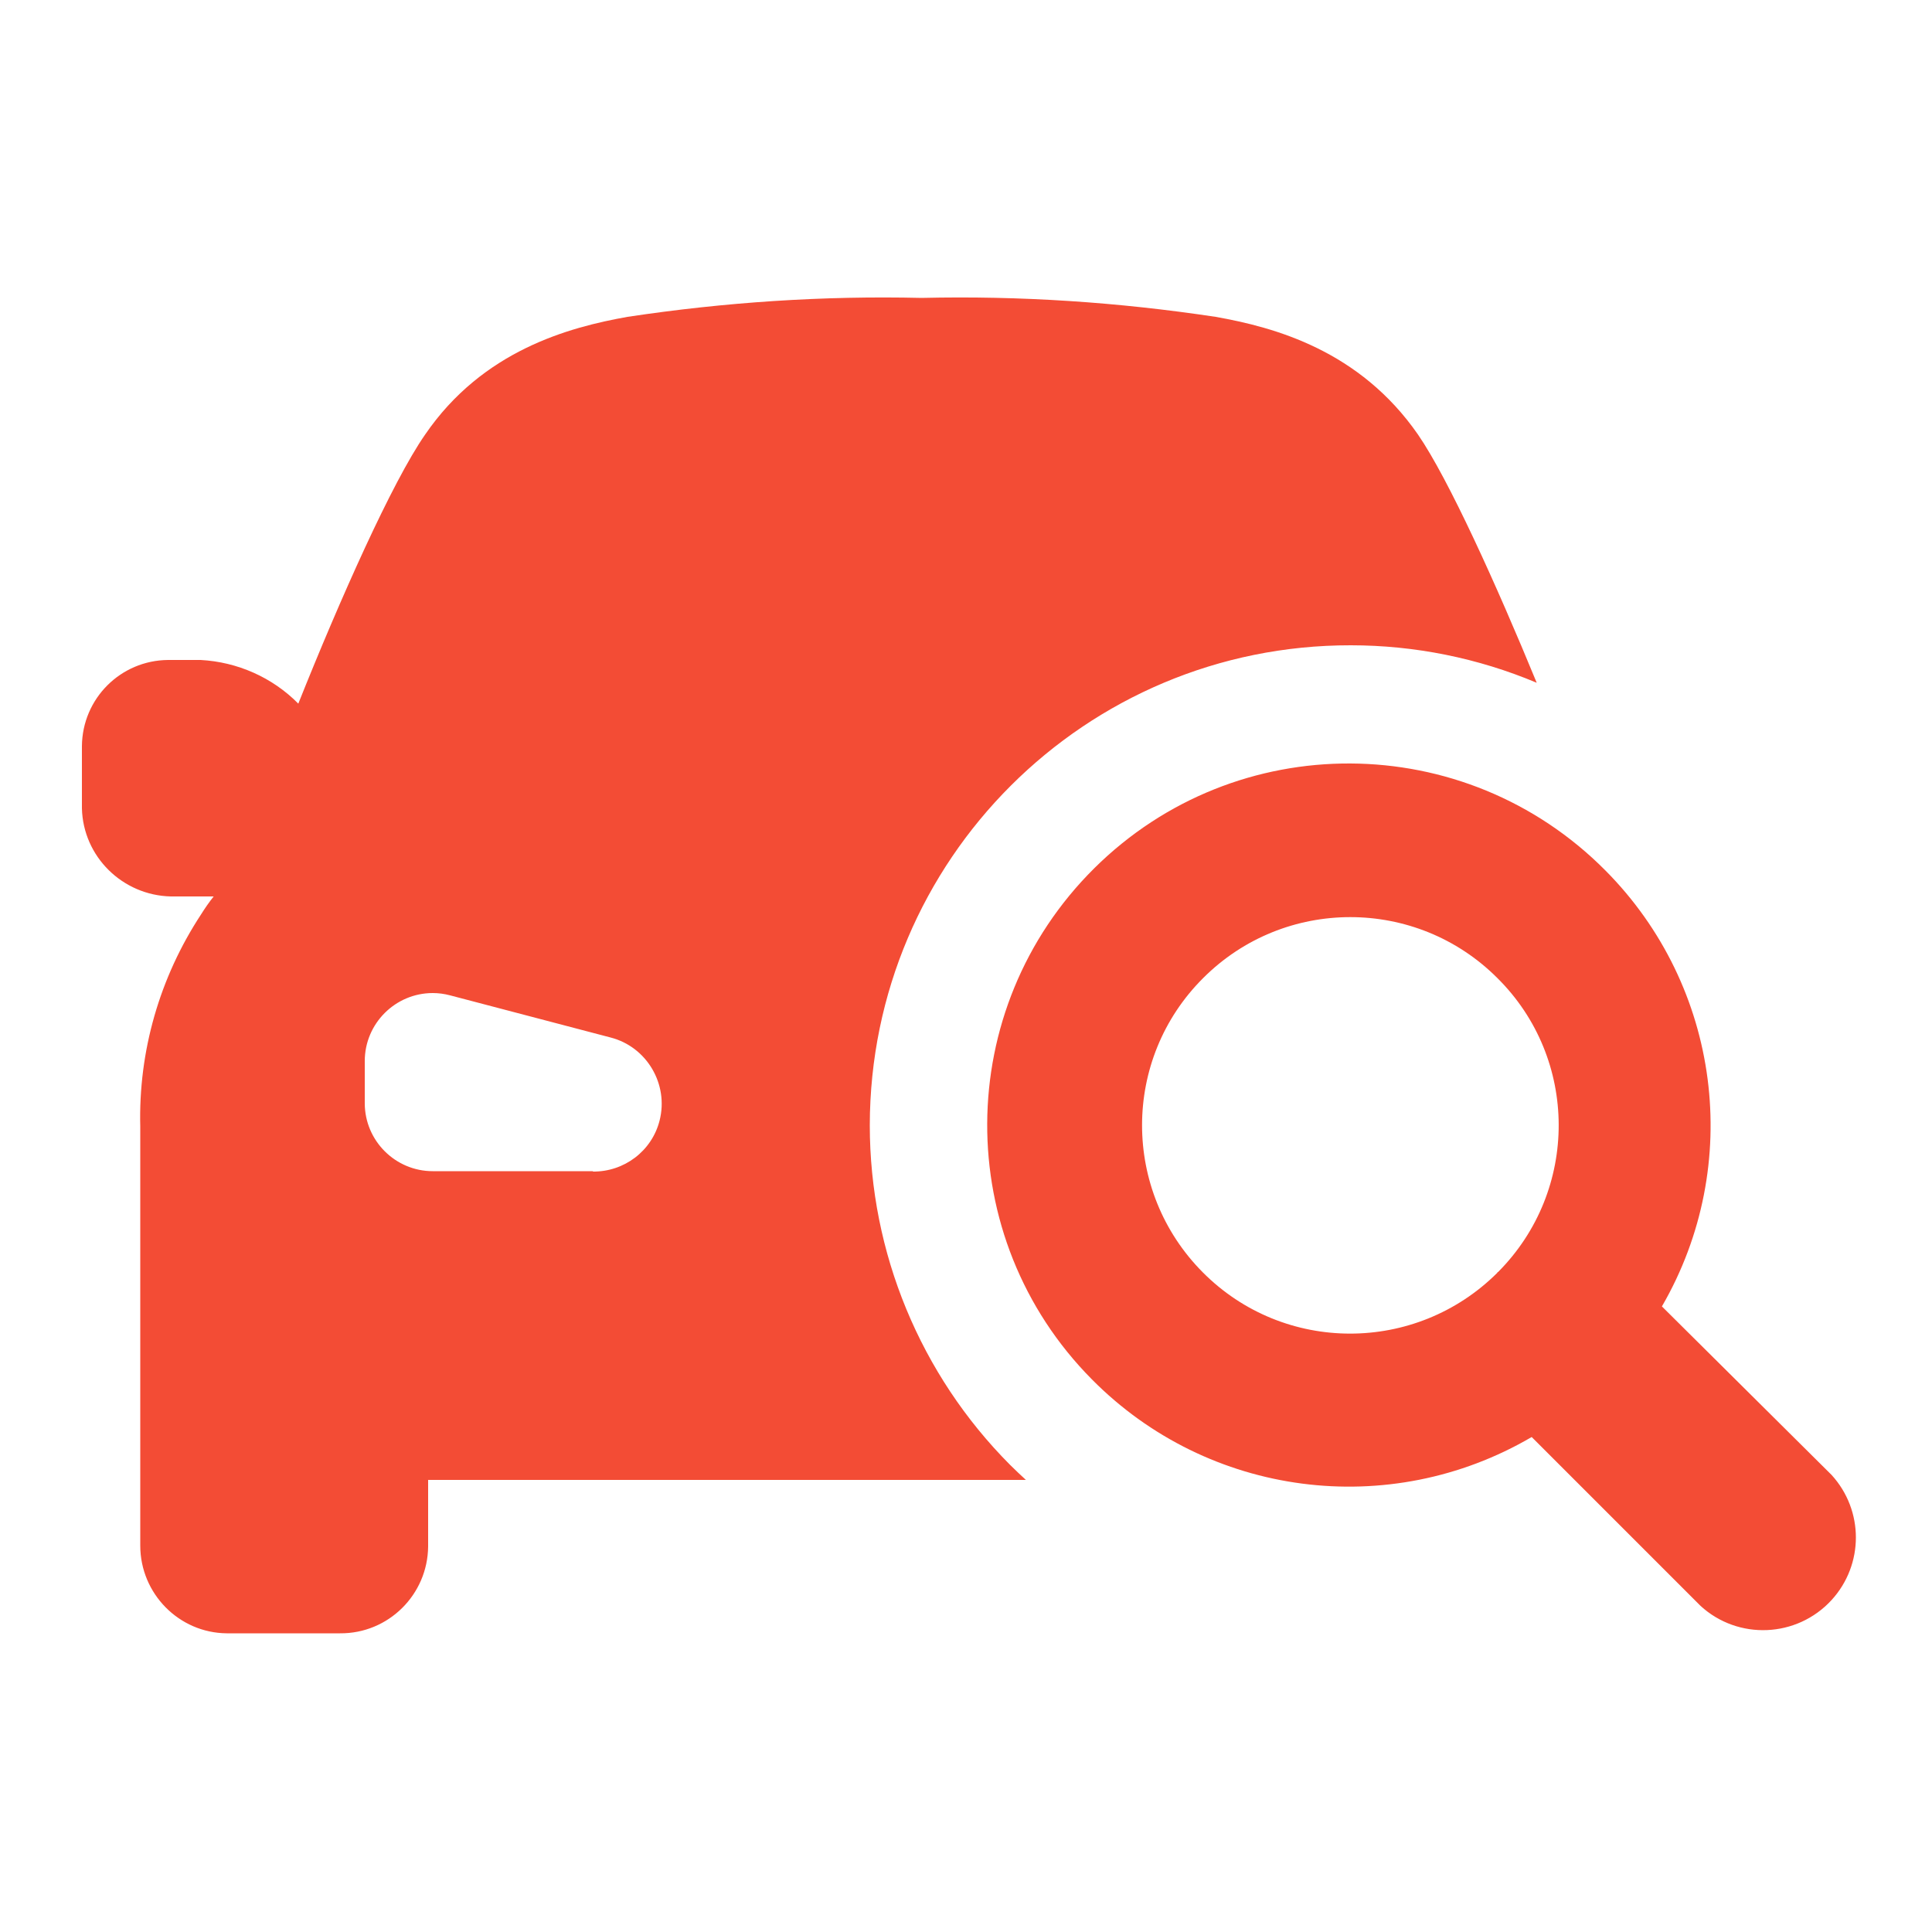 <?xml version="1.0" encoding="utf-8"?>
<!-- Generator: Adobe Illustrator 24.3.0, SVG Export Plug-In . SVG Version: 6.00 Build 0)  -->
<svg version="1.1" id="Ebene_1" xmlns="http://www.w3.org/2000/svg" xmlns:xlink="http://www.w3.org/1999/xlink" x="0px" y="0px"
	 viewBox="0 0 500 500" style="enable-background:new 0 0 500 500;" xml:space="preserve">
<style type="text/css">
	.st0{fill:#F34C35;}
</style>
<path class="st0" d="M225.1,291.2c0.1-68.7,55.8-124.3,124.5-124.2c16.5,0,32.9,3.3,48.1,9.7c-10.4-25.3-22.8-52.7-30.7-64.2
	c-15.1-21.8-37.1-27.8-52.4-30.5c-25.2-3.8-50.6-5.5-76.1-4.9l0,0c-25.4-0.6-50.9,1.1-76.1,4.9c-15.2,2.7-37.5,8.7-52.4,30.5
	c-8.5,12.2-22.1,42.8-32.8,69.6c-6.7-6.8-15.8-10.8-25.3-11.3h-8.4c-12.3,0.1-22.2,10-22.3,22.3c0,4.7,0,9.8,0,16.1
	c0.3,12.5,10.5,22.5,23,22.8H54h1.3c-1.2,1.5-2.3,3.1-3.3,4.7c-10.7,16.3-16.2,35.4-15.7,54.9v108.4c0,12.4,10,22.6,22.4,22.7h29.3
	c12.5,0.1,22.7-10,22.8-22.5c0-0.1,0-0.2,0-0.2v-17h154.7c-1.4-1.3-2.7-2.5-4.1-3.9C238.2,355.8,225.1,324.2,225.1,291.2z
	 M153.5,303.1H112c-9.7,0-17.6-7.9-17.6-17.6v-10.9c0-9.7,7.9-17.6,17.6-17.6c1.5,0,3,0.2,4.5,0.6l41.5,10.9
	c9.4,2.4,15.1,12.1,12.7,21.5c-2,7.9-9.2,13.3-17.3,13.2L153.5,303.1z M430.1,338.1c21.2-36.6,15.2-82.8-14.6-112.8l0,0
	c-36.4-36.7-95.6-37-132.3-0.6s-37,95.6-0.6,132.3c30.1,30.4,76.9,36.5,113.8,14.9l43.7,43.7c9.7,8.9,24.9,8.3,33.9-1.5
	c8.4-9.2,8.4-23.2,0-32.4L430.1,338.1z M387.5,329.4c-21.1,21-55.2,21-76.2-0.1c-21-21.1-21-55.2,0.1-76.2c21-21,55.1-21,76.1,0
	c21.1,20.9,21.2,55,0.2,76.1C387.6,329.2,387.5,329.3,387.5,329.4z"/>
</svg>
